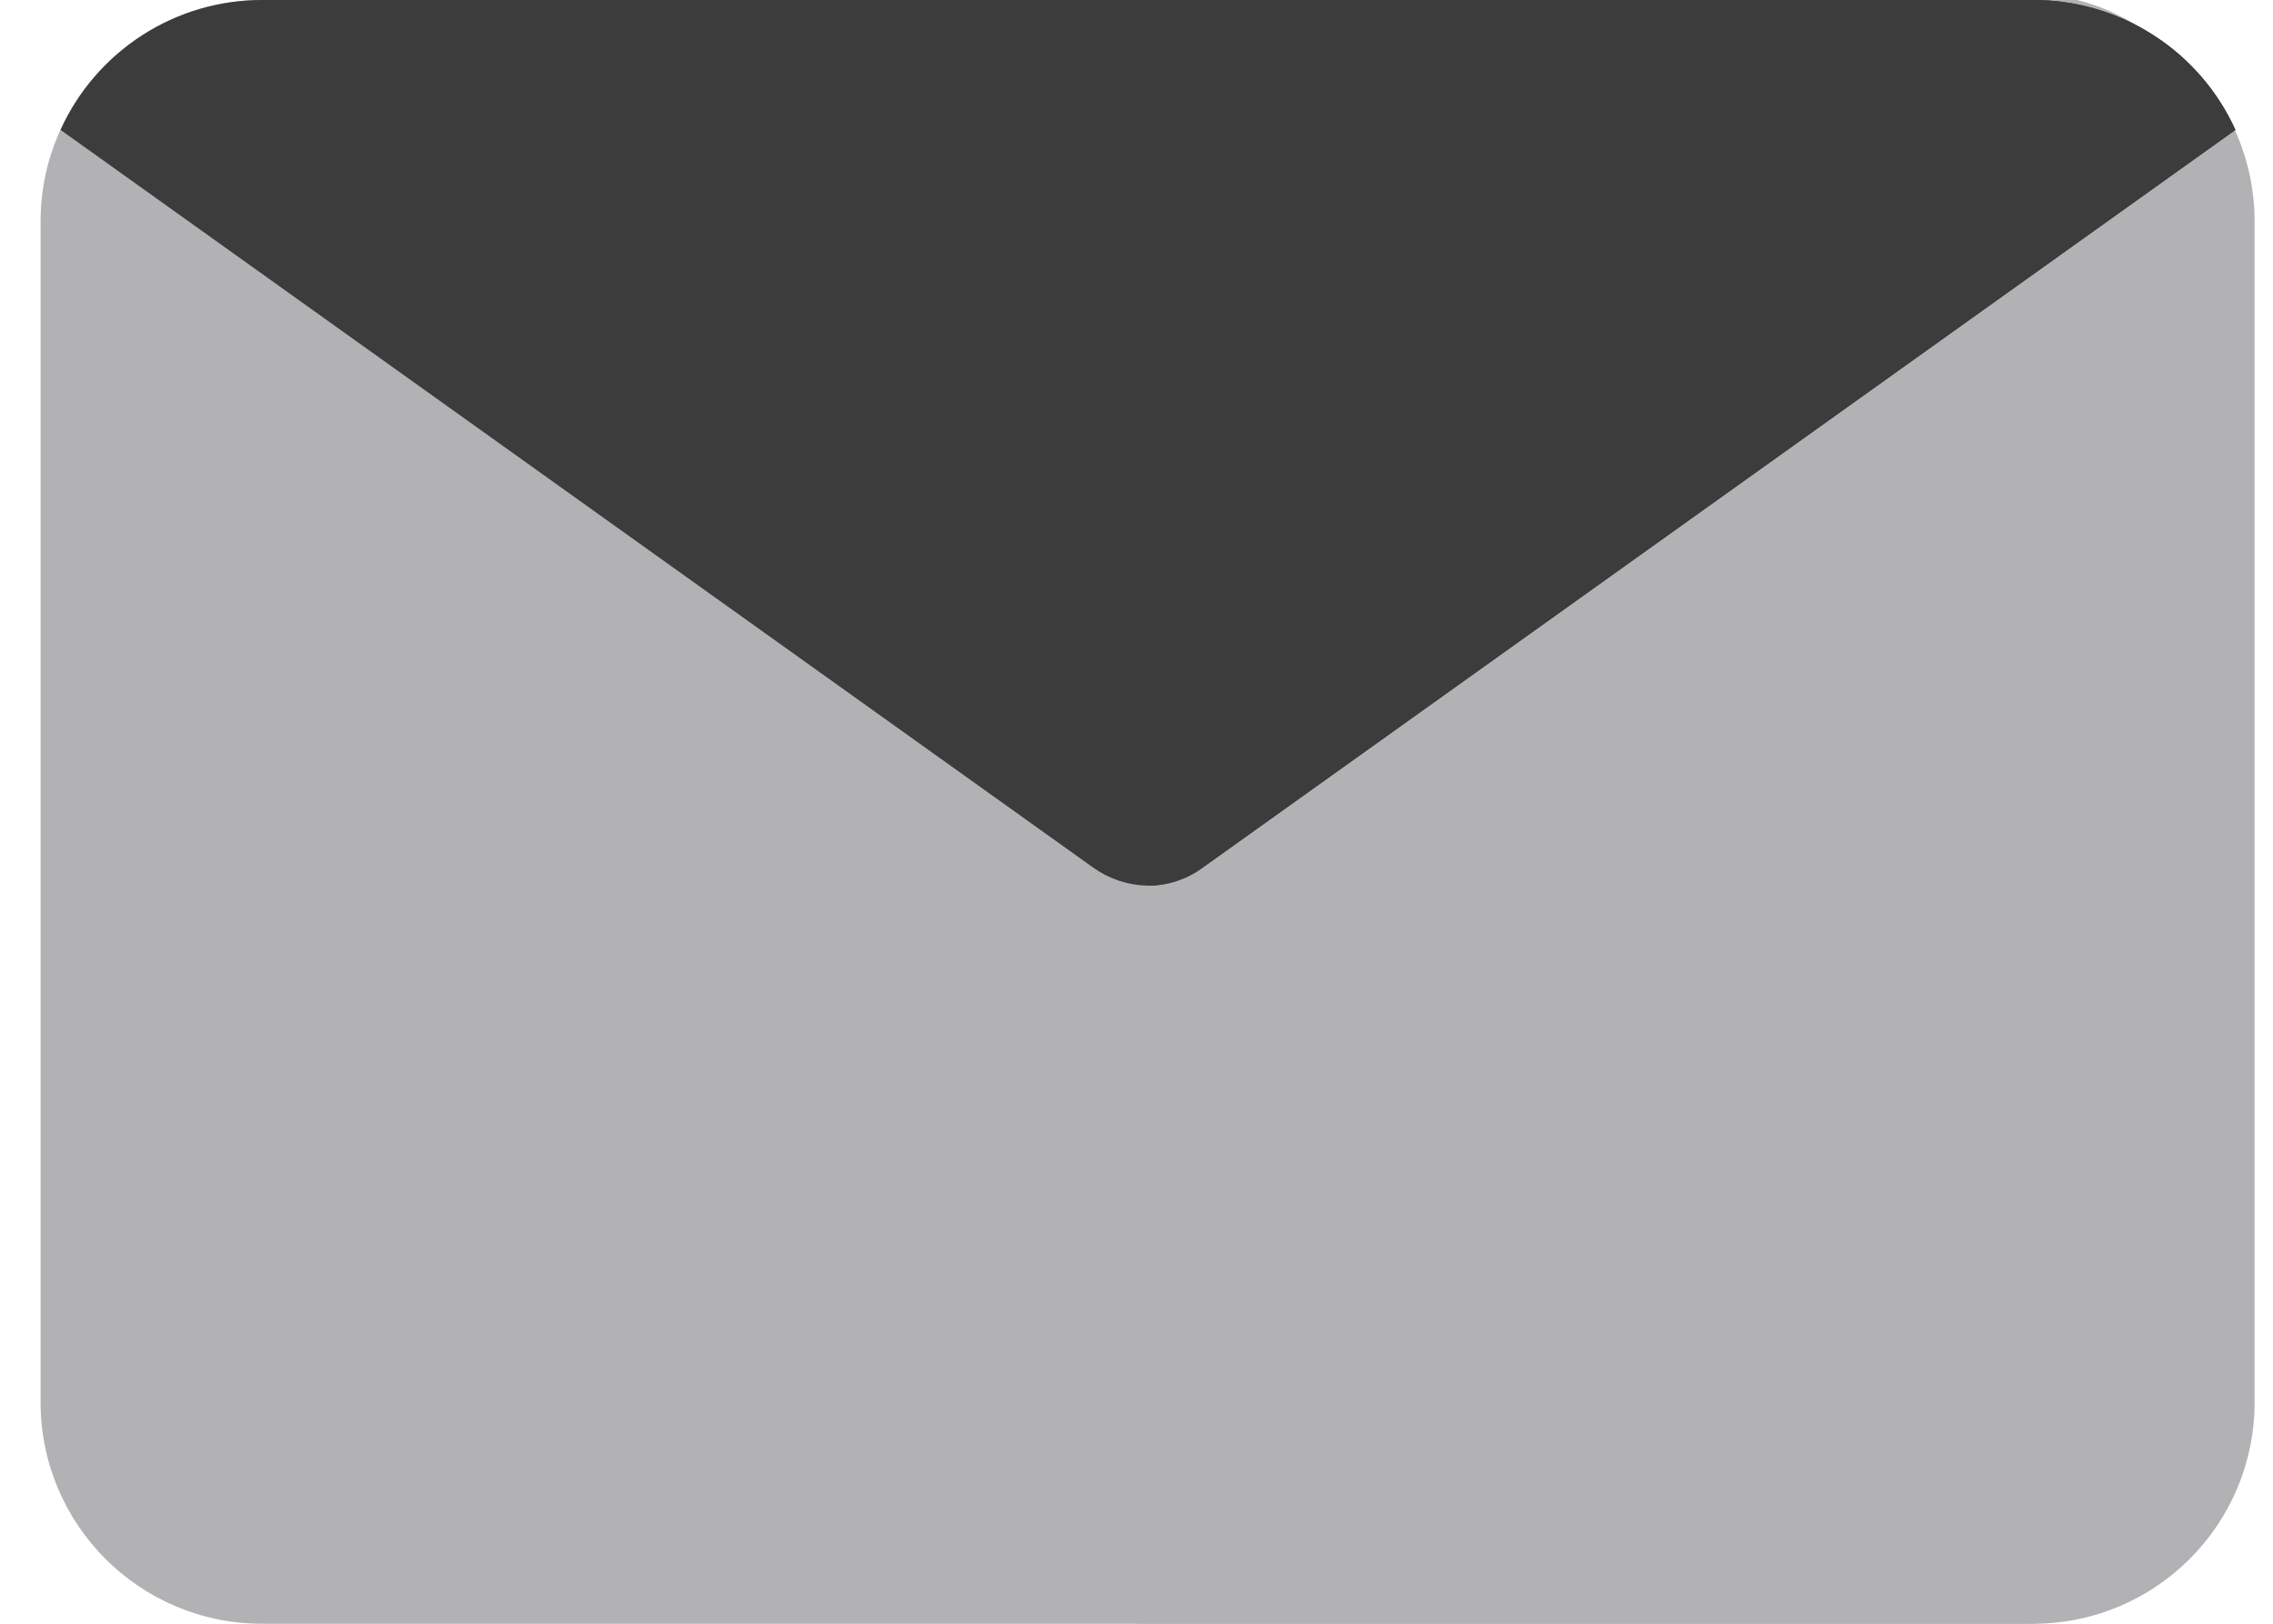 <svg width="28" height="20" viewBox="0 0 28 20" fill="none" xmlns="http://www.w3.org/2000/svg">
  <path d="M25.046 0H3.228C1.721 0 0.5 1.221 0.5 2.727V17.273C0.5 18.779 1.721 20 3.228 20H25.046C26.552 20 27.773 18.779 27.773 17.273V2.727C27.773 1.221 26.552 0 25.046 0Z" fill="#B2B1B4"/>
  <path d="M27.636 2.727V17.273C27.636 17.996 27.349 18.69 26.838 19.201C26.326 19.713 25.632 20 24.909 20H14V0H25.582C25.755 0.041 25.923 0.102 26.082 0.182C26.232 0.252 26.375 0.338 26.509 0.436L26.7 0.591C27.004 0.856 27.246 1.185 27.408 1.554C27.57 1.923 27.648 2.324 27.636 2.727Z" fill="#B2B1B4"/>
  <path d="M25.046 1.03304e-05H3.228C2.704 0 2.191 0.151 1.751 0.435C1.311 0.719 0.962 1.123 0.746 1.6L13.473 10.691C13.667 10.828 13.899 10.904 14.137 10.909C14.378 10.909 14.614 10.833 14.809 10.691L27.537 1.6C27.32 1.122 26.969 0.716 26.527 0.433C26.085 0.149 25.571 -0.001 25.046 1.03304e-05Z" fill="#3C3C3C"/>
  <path d="M14.137 10.909C14.378 10.909 14.614 10.833 14.809 10.691L27.537 1.6C27.32 1.122 26.969 0.716 26.527 0.433C26.085 0.149 25.571 -0.001 25.046 1.03304e-05H14.137V10.909Z" fill="#3C3C3C"/>
</svg>

